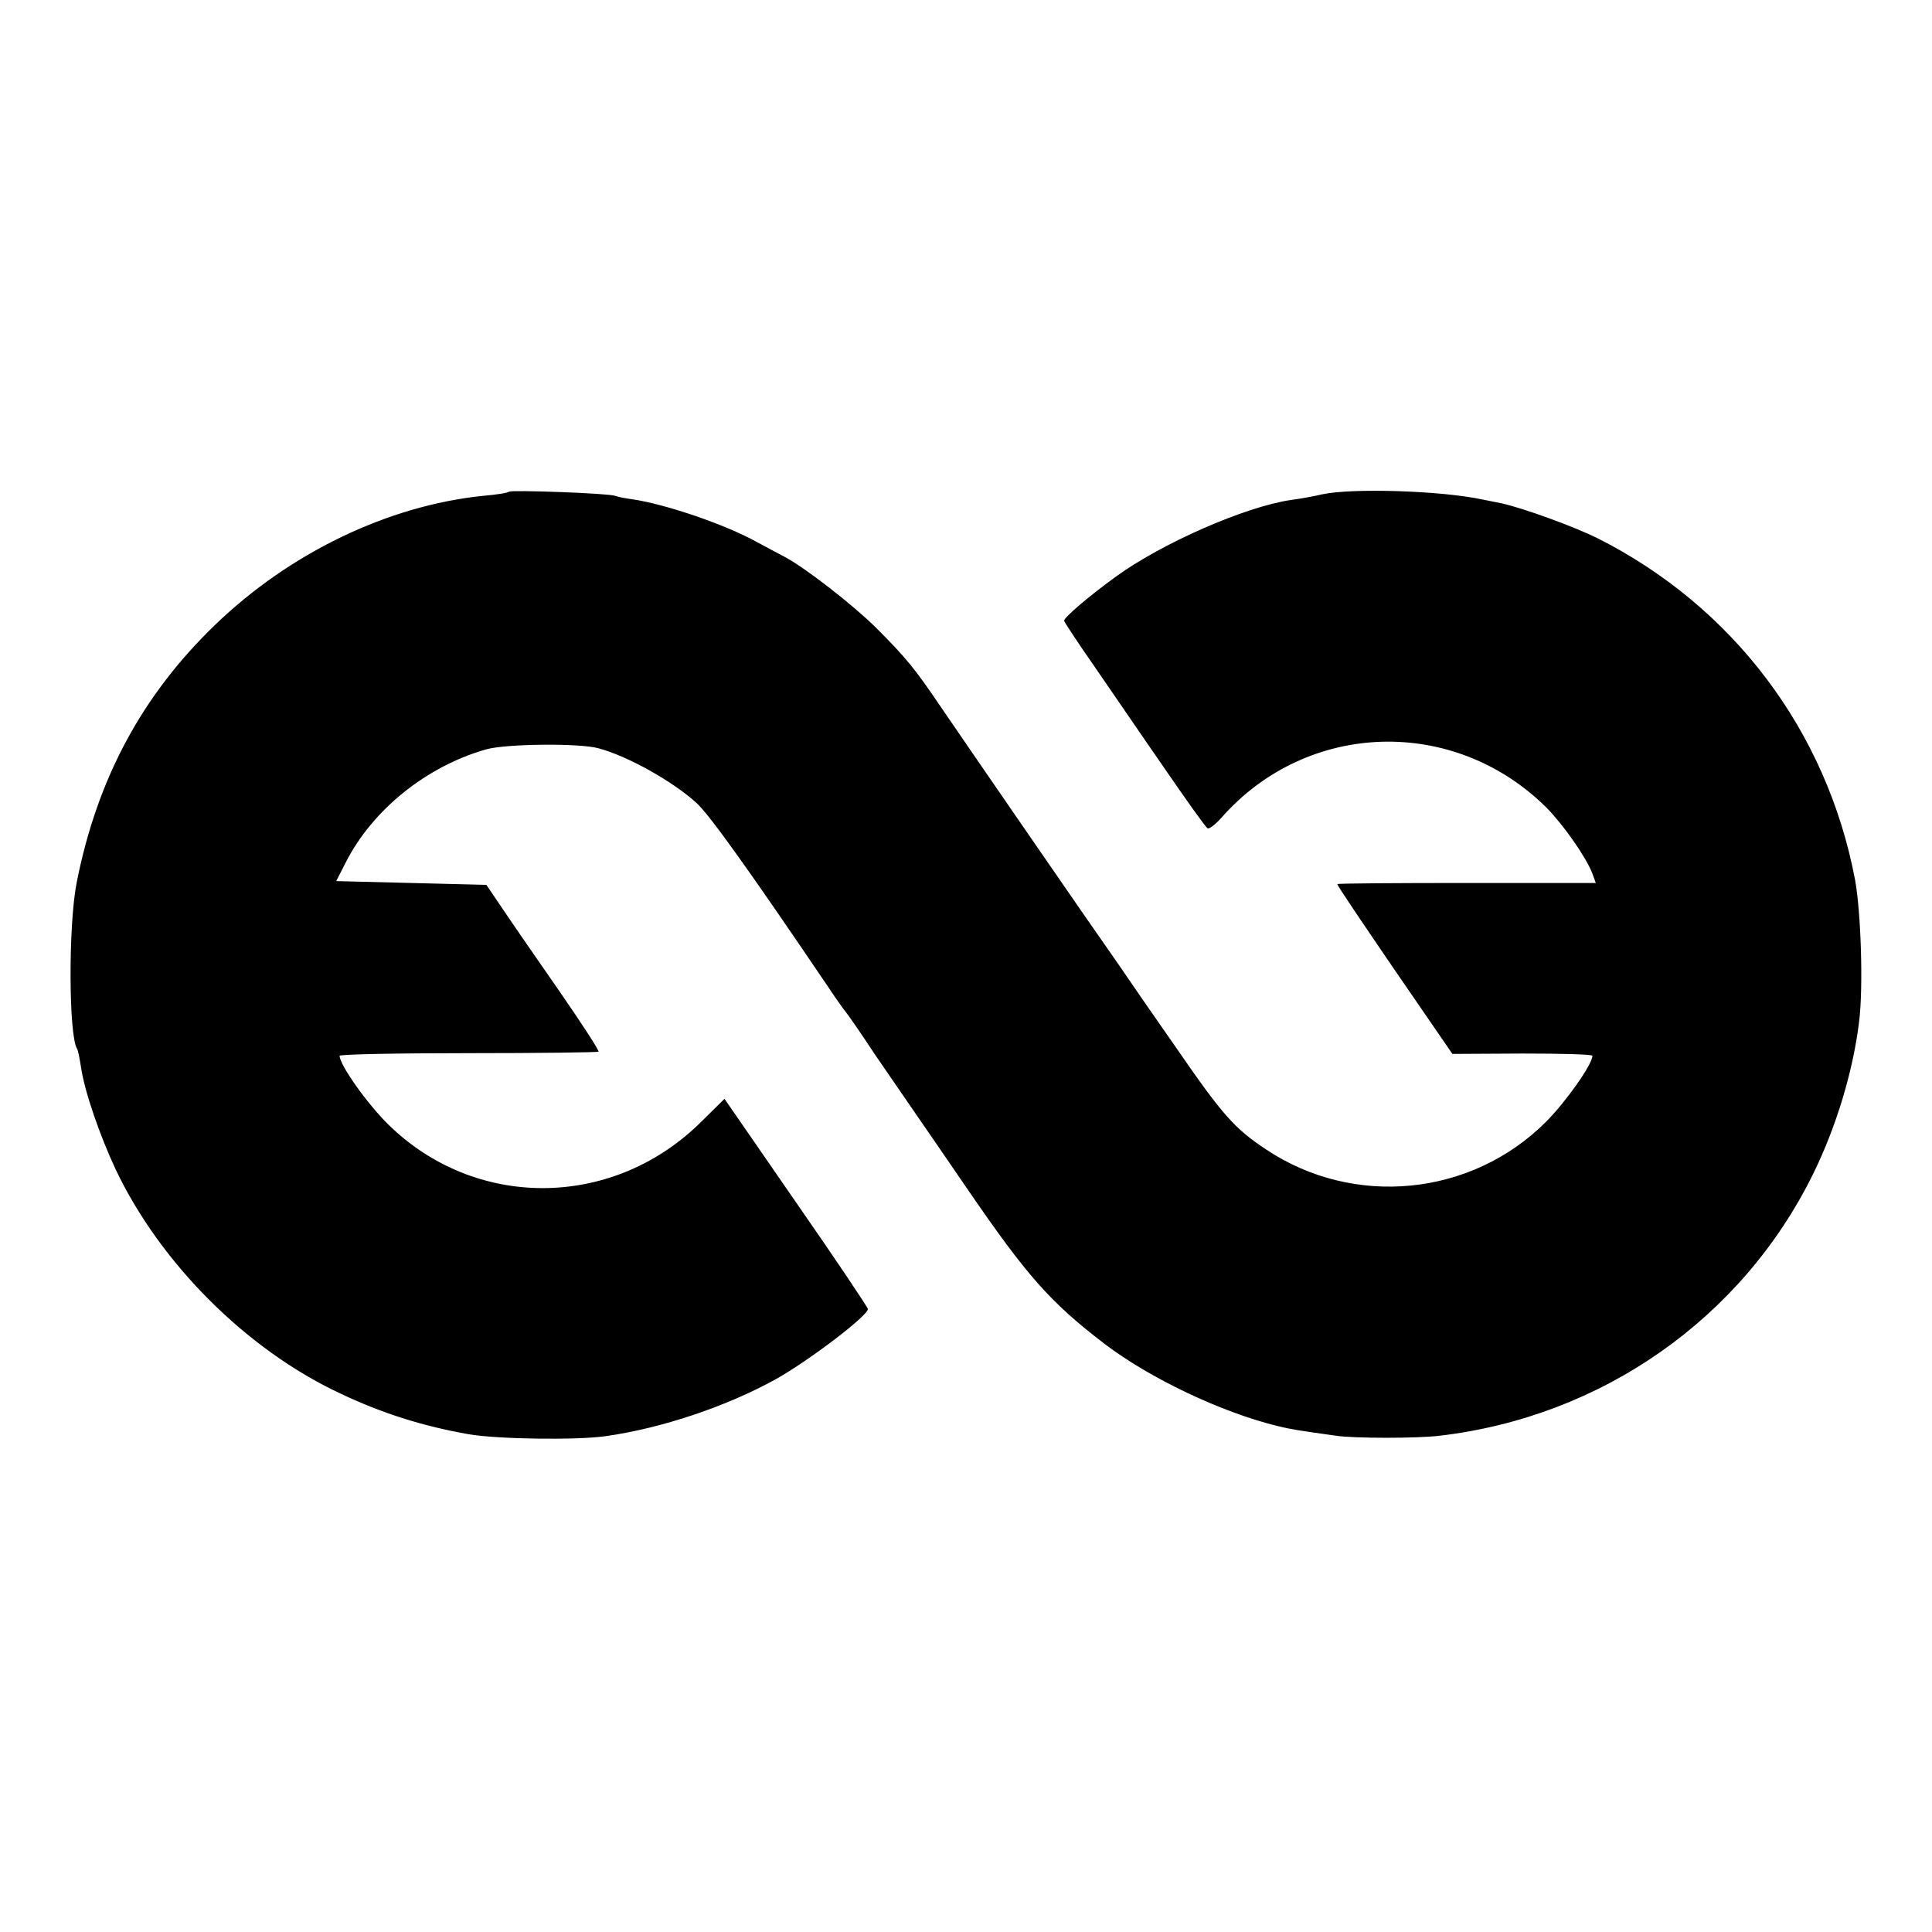 <?xml version="1.0" standalone="no"?>
<!DOCTYPE svg PUBLIC "-//W3C//DTD SVG 20010904//EN"
 "http://www.w3.org/TR/2001/REC-SVG-20010904/DTD/svg10.dtd">
<svg version="1.0" xmlns="http://www.w3.org/2000/svg"
 width="512pt" height="512pt" viewBox="0 0 512 512"
 preserveAspectRatio="xMidYMid meet">
<g transform="translate(0,512) scale(0.1,-0.1)"
fill="#000000" stroke="none">
<path d="M1349 3817 c-2 -3 -33 -8 -69 -11 -252 -26 -512 -151 -710 -342 -194
-187 -313 -409 -367 -684 -22 -112 -21 -403 1 -439 3 -4 7 -26 11 -51 9 -62
50 -181 92 -270 118 -248 346 -476 593 -592 111 -53 222 -88 343 -109 76 -13
285 -16 362 -5 149 21 321 79 451 151 89 50 244 168 244 186 0 4 -85 131 -190
282 l-190 275 -68 -67 c-234 -226 -594 -226 -823 -1 -56 55 -129 158 -129 182
0 4 153 7 341 7 187 0 343 2 345 4 3 2 -44 74 -102 158 -59 85 -127 183 -151
219 l-44 65 -199 5 -199 5 25 49 c71 140 214 255 372 300 52 15 247 17 298 3
78 -21 196 -87 260 -145 35 -32 146 -188 345 -482 24 -36 46 -67 49 -70 3 -3
39 -54 79 -115 41 -60 91 -132 110 -160 19 -27 79 -115 134 -195 159 -232 220
-301 365 -412 120 -91 307 -180 457 -217 37 -9 56 -12 157 -26 47 -7 214 -7
272 0 430 50 802 310 991 694 61 124 106 272 122 405 11 89 5 288 -11 375 -75
395 -324 724 -683 905 -63 31 -195 79 -253 92 -14 3 -36 7 -50 10 -111 24
-347 31 -426 14 -21 -5 -59 -12 -83 -15 -122 -18 -343 -115 -465 -204 -69 -50
-136 -107 -136 -116 0 -3 37 -59 83 -125 45 -65 128 -187 185 -269 57 -83 107
-153 112 -156 4 -3 21 10 37 28 227 258 617 270 862 26 45 -46 104 -130 121
-174 l9 -25 -341 0 c-188 0 -342 -1 -344 -3 -2 -1 67 -103 151 -226 l154 -224
186 1 c102 0 185 -2 185 -6 0 -23 -71 -123 -123 -175 -198 -198 -510 -228
-742 -73 -83 55 -115 91 -235 265 -58 83 -128 184 -155 224 -72 102 -397 574
-472 684 -69 102 -92 130 -173 211 -60 59 -184 156 -240 186 -19 10 -53 28
-75 40 -83 46 -241 100 -330 113 -16 2 -37 6 -45 9 -19 7 -274 16 -281 11z"/>
</g>
</svg>
